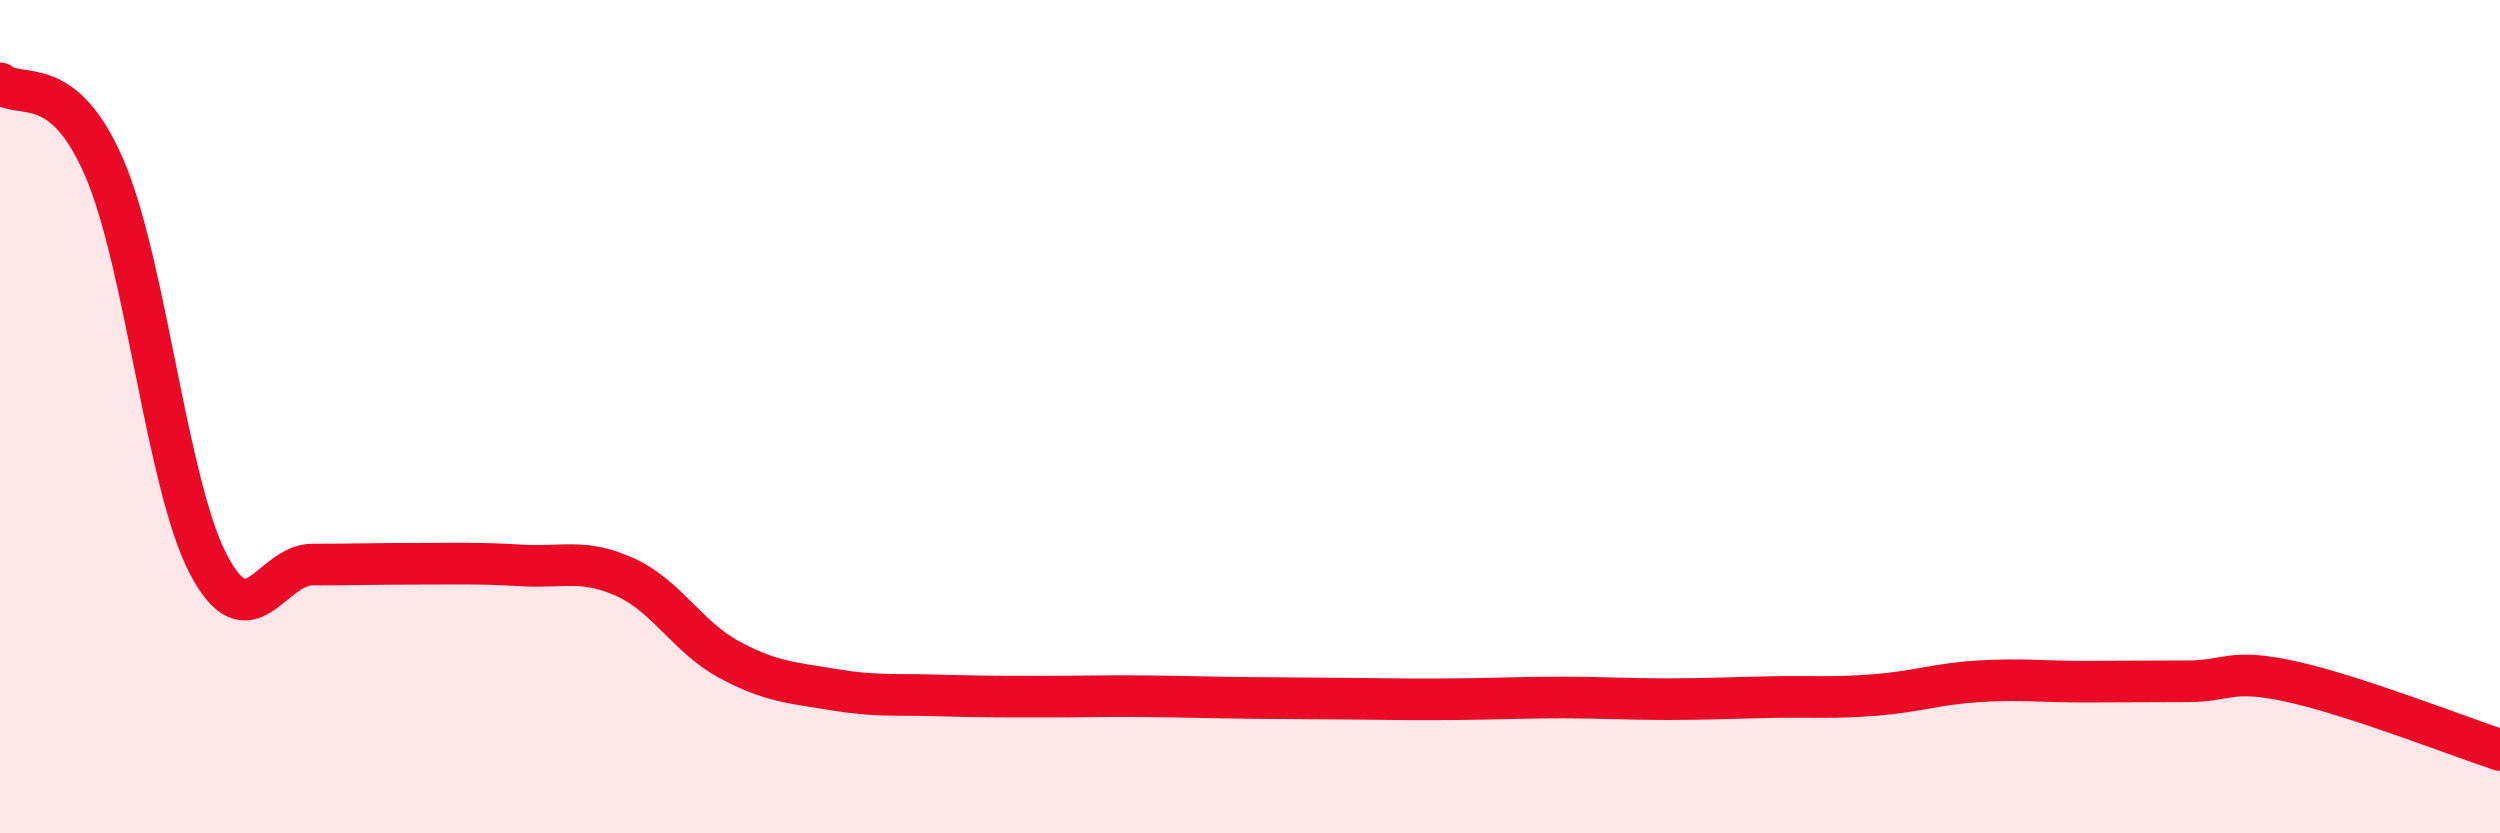 
    <svg width="60" height="20" viewBox="0 0 60 20" xmlns="http://www.w3.org/2000/svg">
      <path
        d="M 0,2 C 0.5,2.4 1.5,1.71 2.5,4.02 C 3.5,6.33 4,11.63 5,13.54 C 6,15.45 6.5,13.55 7.5,13.55 C 8.5,13.55 9,13.53 10,13.53 C 11,13.53 11.5,13.51 12.5,13.57 C 13.5,13.63 14,13.4 15,13.85 C 16,14.3 16.5,15.29 17.5,15.83 C 18.5,16.37 19,16.38 20,16.55 C 21,16.72 21.5,16.66 22.5,16.69 C 23.5,16.72 24,16.72 25,16.72 C 26,16.72 26.5,16.7 27.5,16.71 C 28.5,16.72 29,16.74 30,16.75 C 31,16.76 31.5,16.76 32.5,16.77 C 33.5,16.78 34,16.79 35,16.78 C 36,16.77 36.5,16.74 37.5,16.74 C 38.5,16.74 39,16.78 40,16.78 C 41,16.78 41.5,16.75 42.5,16.73 C 43.5,16.71 44,16.76 45,16.68 C 46,16.6 46.5,16.41 47.5,16.35 C 48.5,16.29 49,16.36 50,16.36 C 51,16.36 51.5,16.35 52.5,16.35 C 53.5,16.35 53.5,16.03 55,16.36 C 56.5,16.69 59,17.67 60,18L60 20L0 20Z"
        fill="#EB0A25"
        opacity="0.1"
        stroke-linecap="round"
        stroke-linejoin="round"
      />
      <path
        d="M 0,2 C 0.5,2.4 1.5,1.71 2.5,4.02 C 3.5,6.33 4,11.63 5,13.54 C 6,15.45 6.5,13.55 7.5,13.55 C 8.5,13.55 9,13.53 10,13.53 C 11,13.53 11.5,13.51 12.5,13.57 C 13.5,13.63 14,13.4 15,13.85 C 16,14.3 16.5,15.29 17.5,15.83 C 18.5,16.37 19,16.38 20,16.55 C 21,16.72 21.5,16.66 22.5,16.69 C 23.5,16.72 24,16.72 25,16.72 C 26,16.72 26.5,16.7 27.5,16.71 C 28.5,16.72 29,16.74 30,16.75 C 31,16.76 31.5,16.76 32.5,16.77 C 33.5,16.78 34,16.79 35,16.78 C 36,16.77 36.5,16.74 37.5,16.74 C 38.5,16.74 39,16.78 40,16.78 C 41,16.78 41.5,16.75 42.5,16.73 C 43.5,16.71 44,16.76 45,16.68 C 46,16.6 46.5,16.41 47.5,16.35 C 48.5,16.29 49,16.36 50,16.36 C 51,16.36 51.5,16.35 52.5,16.35 C 53.5,16.35 53.5,16.03 55,16.36 C 56.5,16.69 59,17.67 60,18"
        stroke="#EB0A25"
        stroke-width="1"
        fill="none"
        stroke-linecap="round"
        stroke-linejoin="round"
      />
    </svg>
  
